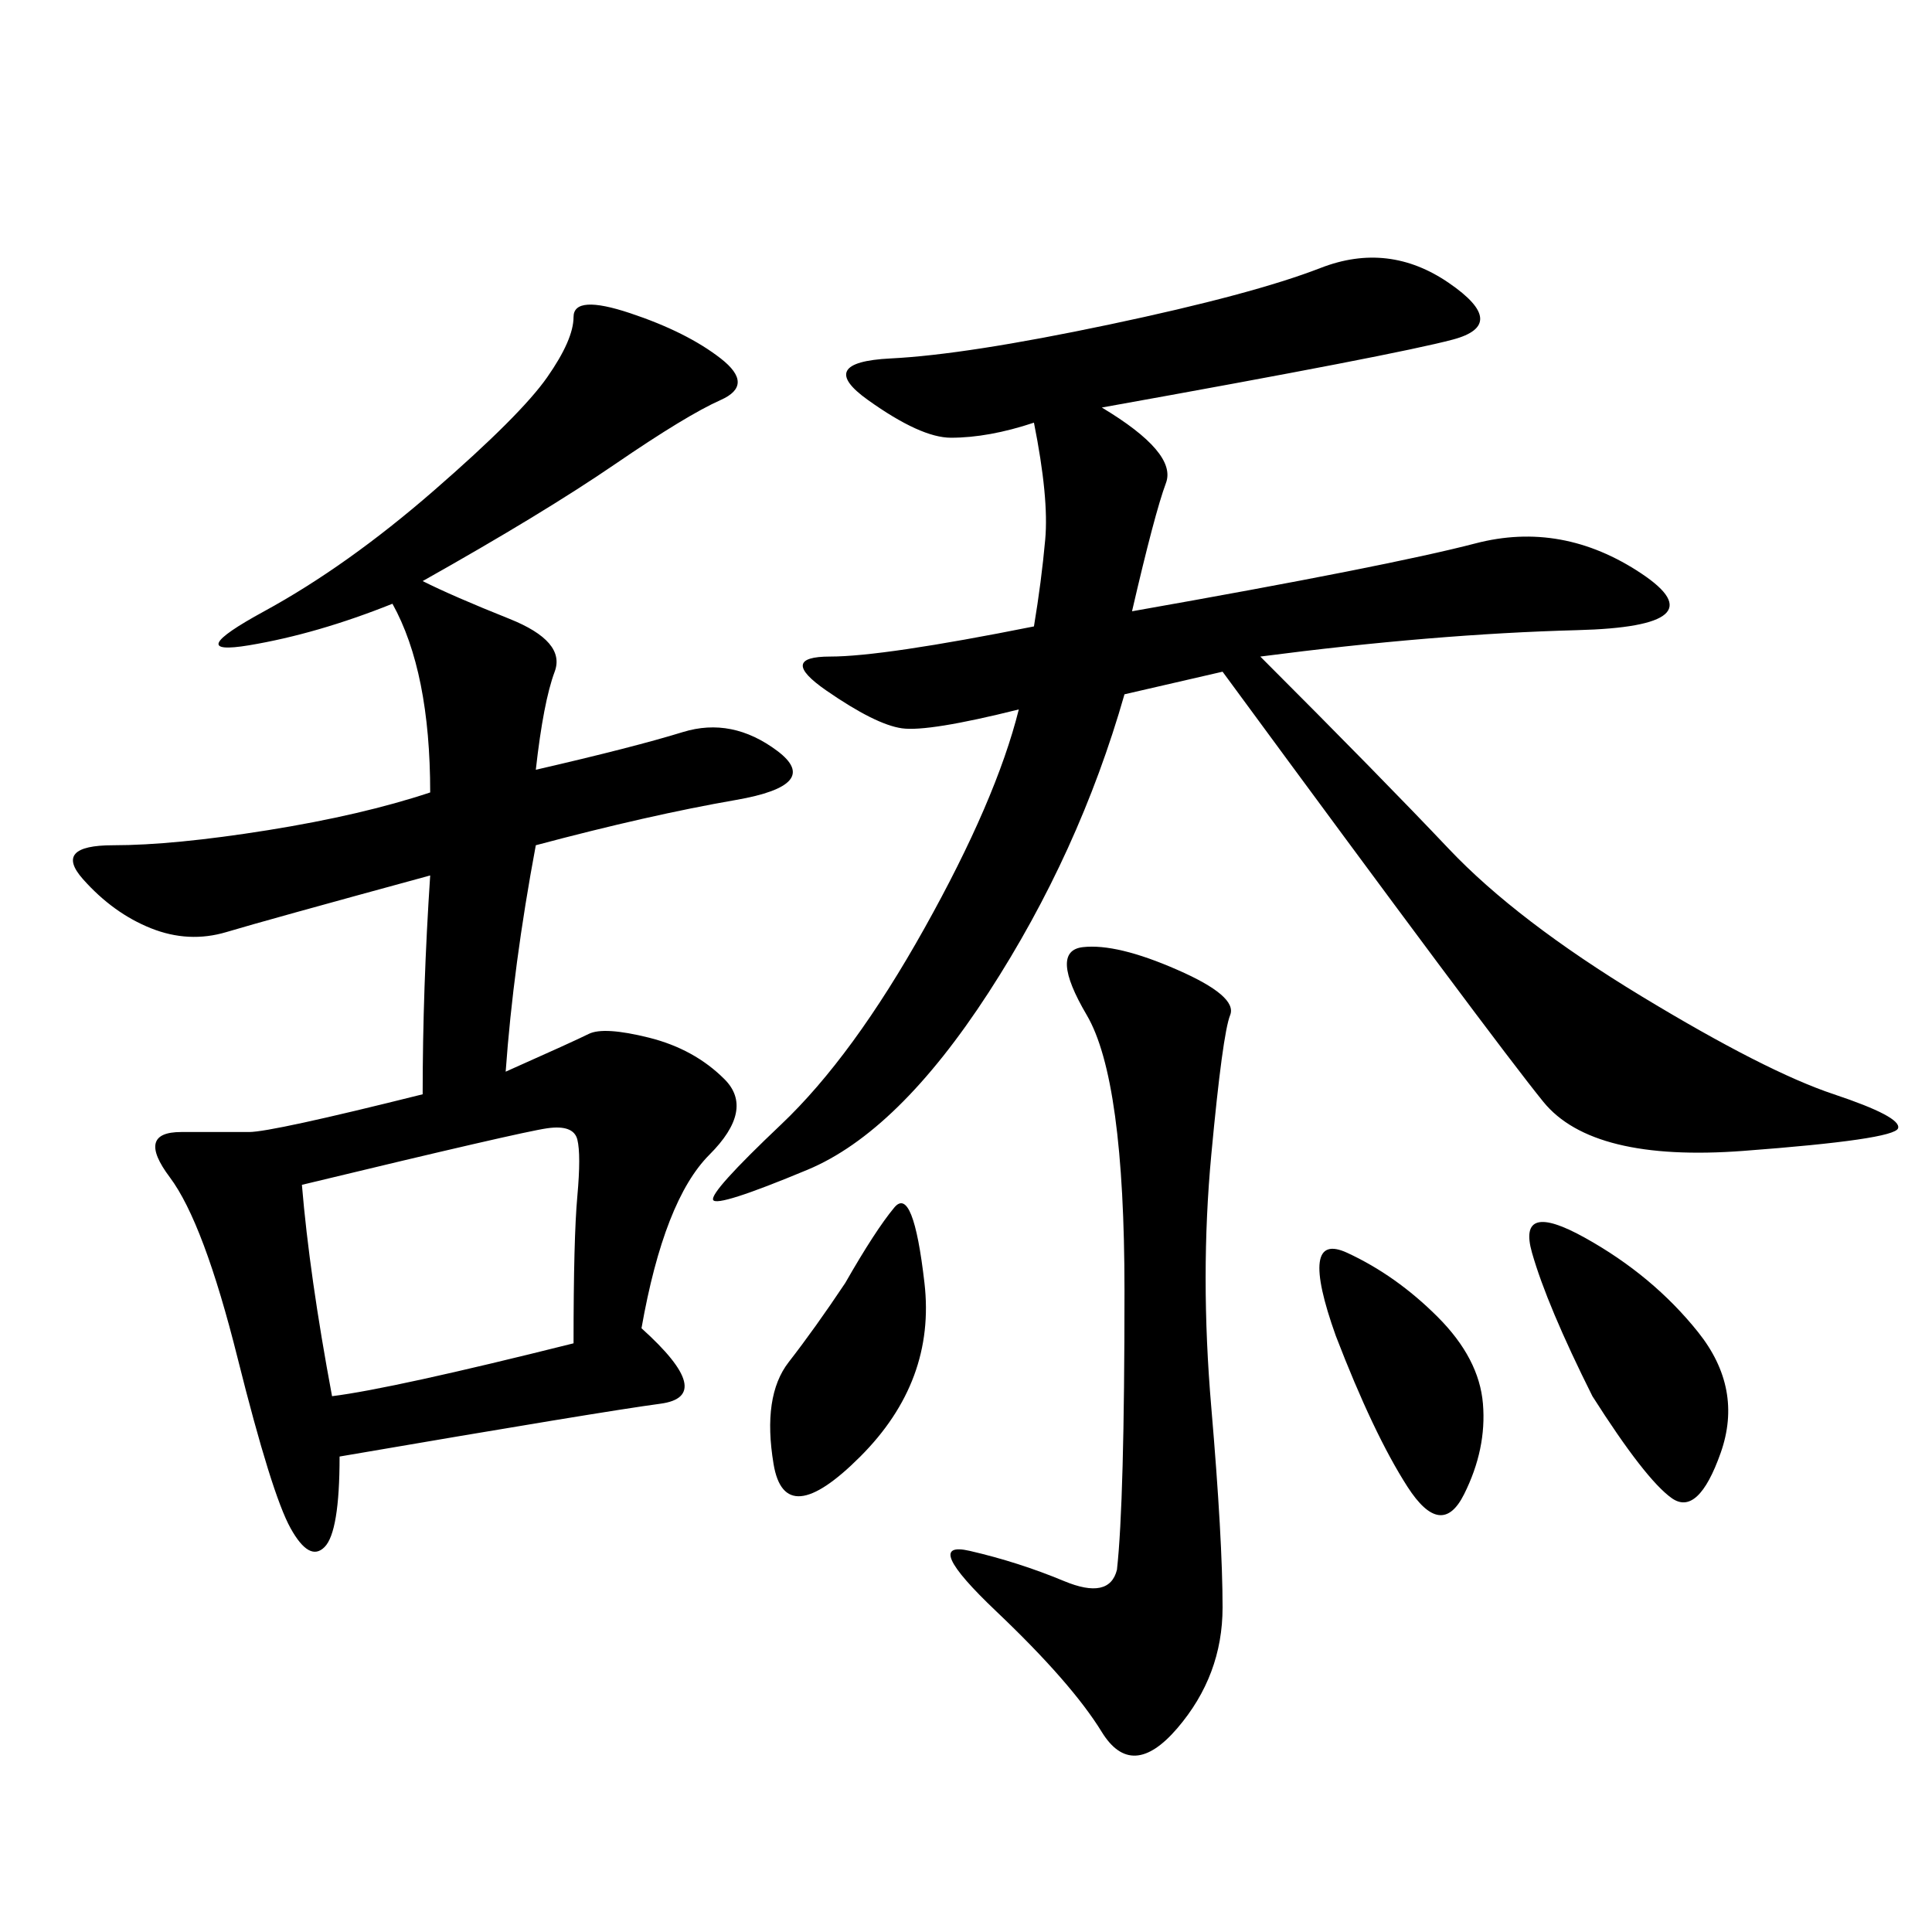 <svg xmlns="http://www.w3.org/2000/svg" xmlns:xlink="http://www.w3.org/1999/xlink" width="300" height="300"><path d="M65.63 90.23Q70.31 92.58 79.10 96.09Q87.89 99.61 86.13 104.30Q84.38 108.98 83.20 119.53L83.20 119.53Q98.44 116.02 106.05 113.67Q113.67 111.33 120.70 116.60Q127.73 121.88 114.26 124.22Q100.78 126.56 83.20 131.25L83.20 131.25Q79.69 150 78.52 166.41L78.52 166.41Q89.06 161.72 91.41 160.55Q93.75 159.38 100.78 161.13Q107.81 162.89 112.50 167.58Q117.19 172.27 110.16 179.30Q103.13 186.33 99.61 206.25L99.61 206.25Q111.33 216.80 102.54 217.97Q93.75 219.14 52.73 226.17L52.73 226.17Q52.73 237.89 50.39 240.23Q48.05 242.58 45.12 237.30Q42.19 232.03 36.91 210.94Q31.64 189.84 26.37 182.81Q21.09 175.78 28.13 175.78L28.13 175.78L38.67 175.78Q42.19 175.78 65.63 169.92L65.63 169.92Q65.63 153.52 66.80 135.94L66.80 135.94Q41.02 142.97 35.16 144.73Q29.30 146.48 23.44 144.14Q17.58 141.80 12.89 136.52Q8.20 131.25 17.58 131.25L17.58 131.25Q26.95 131.25 41.60 128.91Q56.25 126.56 66.80 123.05L66.80 123.05Q66.80 104.30 60.94 93.75L60.94 93.75Q49.22 98.44 38.67 100.20Q28.13 101.95 41.02 94.92Q53.91 87.89 67.38 76.17Q80.86 64.45 84.96 58.59Q89.06 52.73 89.06 49.22L89.06 49.22Q89.06 45.70 97.85 48.63Q106.64 51.56 111.91 55.66Q117.19 59.77 111.91 62.11Q106.64 64.45 95.51 72.07Q84.38 79.69 65.63 90.23L65.63 90.23ZM171.09 63.28Q182.81 70.31 181.05 75Q179.30 79.69 175.78 94.92L175.78 94.92Q215.63 87.89 229.10 84.38Q242.58 80.86 254.88 89.06Q267.19 97.27 244.92 97.85Q222.66 98.44 195.70 101.95L195.70 101.95Q214.45 120.70 225 131.84Q235.55 142.97 254.88 154.69Q274.22 166.41 284.77 169.92Q295.31 173.44 294.73 175.20Q294.14 176.95 270.70 178.71Q247.27 180.47 239.65 171.09Q232.03 161.72 189.84 104.30L189.84 104.30L174.61 107.81Q167.58 132.42 153.52 154.10Q139.45 175.78 125.39 181.64Q111.33 187.50 110.74 186.33Q110.16 185.16 121.29 174.61Q132.42 164.06 143.55 144.14Q154.69 124.22 158.20 110.16L158.20 110.16Q144.14 113.67 140.04 113.09Q135.94 112.50 128.32 107.23Q120.70 101.95 128.91 101.95L128.91 101.95Q137.11 101.95 160.55 97.27L160.55 97.27Q161.72 90.23 162.30 83.79Q162.89 77.34 160.55 65.63L160.55 65.63Q153.52 67.97 147.66 67.97L147.66 67.97Q142.97 67.97 134.77 62.11Q126.56 56.25 138.28 55.66Q150 55.08 172.27 50.39Q194.53 45.70 205.08 41.60Q215.63 37.50 225 43.95Q234.38 50.39 225.59 52.73Q216.80 55.08 171.09 63.28L171.09 63.28ZM173.44 243.75Q174.61 233.20 174.61 200.39L174.61 200.39Q174.61 167.58 168.75 157.62Q162.89 147.66 168.16 147.07Q173.44 146.48 182.81 150.59Q192.19 154.69 191.02 157.62Q189.84 160.55 188.09 179.30Q186.33 198.05 188.09 218.55Q189.84 239.06 189.84 249.61L189.84 249.61Q189.84 260.16 182.81 268.36Q175.78 276.56 171.09 268.95Q166.41 261.33 154.69 250.20Q142.97 239.06 150.59 240.82Q158.20 242.58 165.23 245.51Q172.27 248.44 173.44 243.75L173.44 243.75ZM46.88 183.98Q48.05 198.05 51.56 216.80L51.56 216.80Q60.94 215.63 89.06 208.59L89.06 208.59Q89.06 192.19 89.65 185.74Q90.23 179.30 89.65 176.95Q89.06 174.61 84.96 175.20Q80.86 175.78 46.88 183.98L46.88 183.98ZM247.27 216.80Q240.23 202.73 237.89 194.53Q235.55 186.33 246.09 192.19Q256.64 198.05 263.67 206.84Q270.70 215.63 267.19 225.59Q263.67 235.55 259.57 232.62Q255.47 229.69 247.27 216.80L247.27 216.80ZM131.25 199.22Q135.94 191.02 138.87 187.50Q141.80 183.98 143.55 199.22Q145.31 214.45 133.59 226.17Q121.88 237.89 120.12 227.34Q118.36 216.80 122.46 211.52Q126.56 206.25 131.25 199.22L131.25 199.22ZM207.42 207.42Q201.56 191.02 209.18 194.53Q216.80 198.05 223.24 204.49Q229.69 210.94 230.27 217.97Q230.86 225 227.34 232.03Q223.83 239.06 218.55 230.86Q213.28 222.66 207.42 207.42L207.42 207.42Z"/></svg>